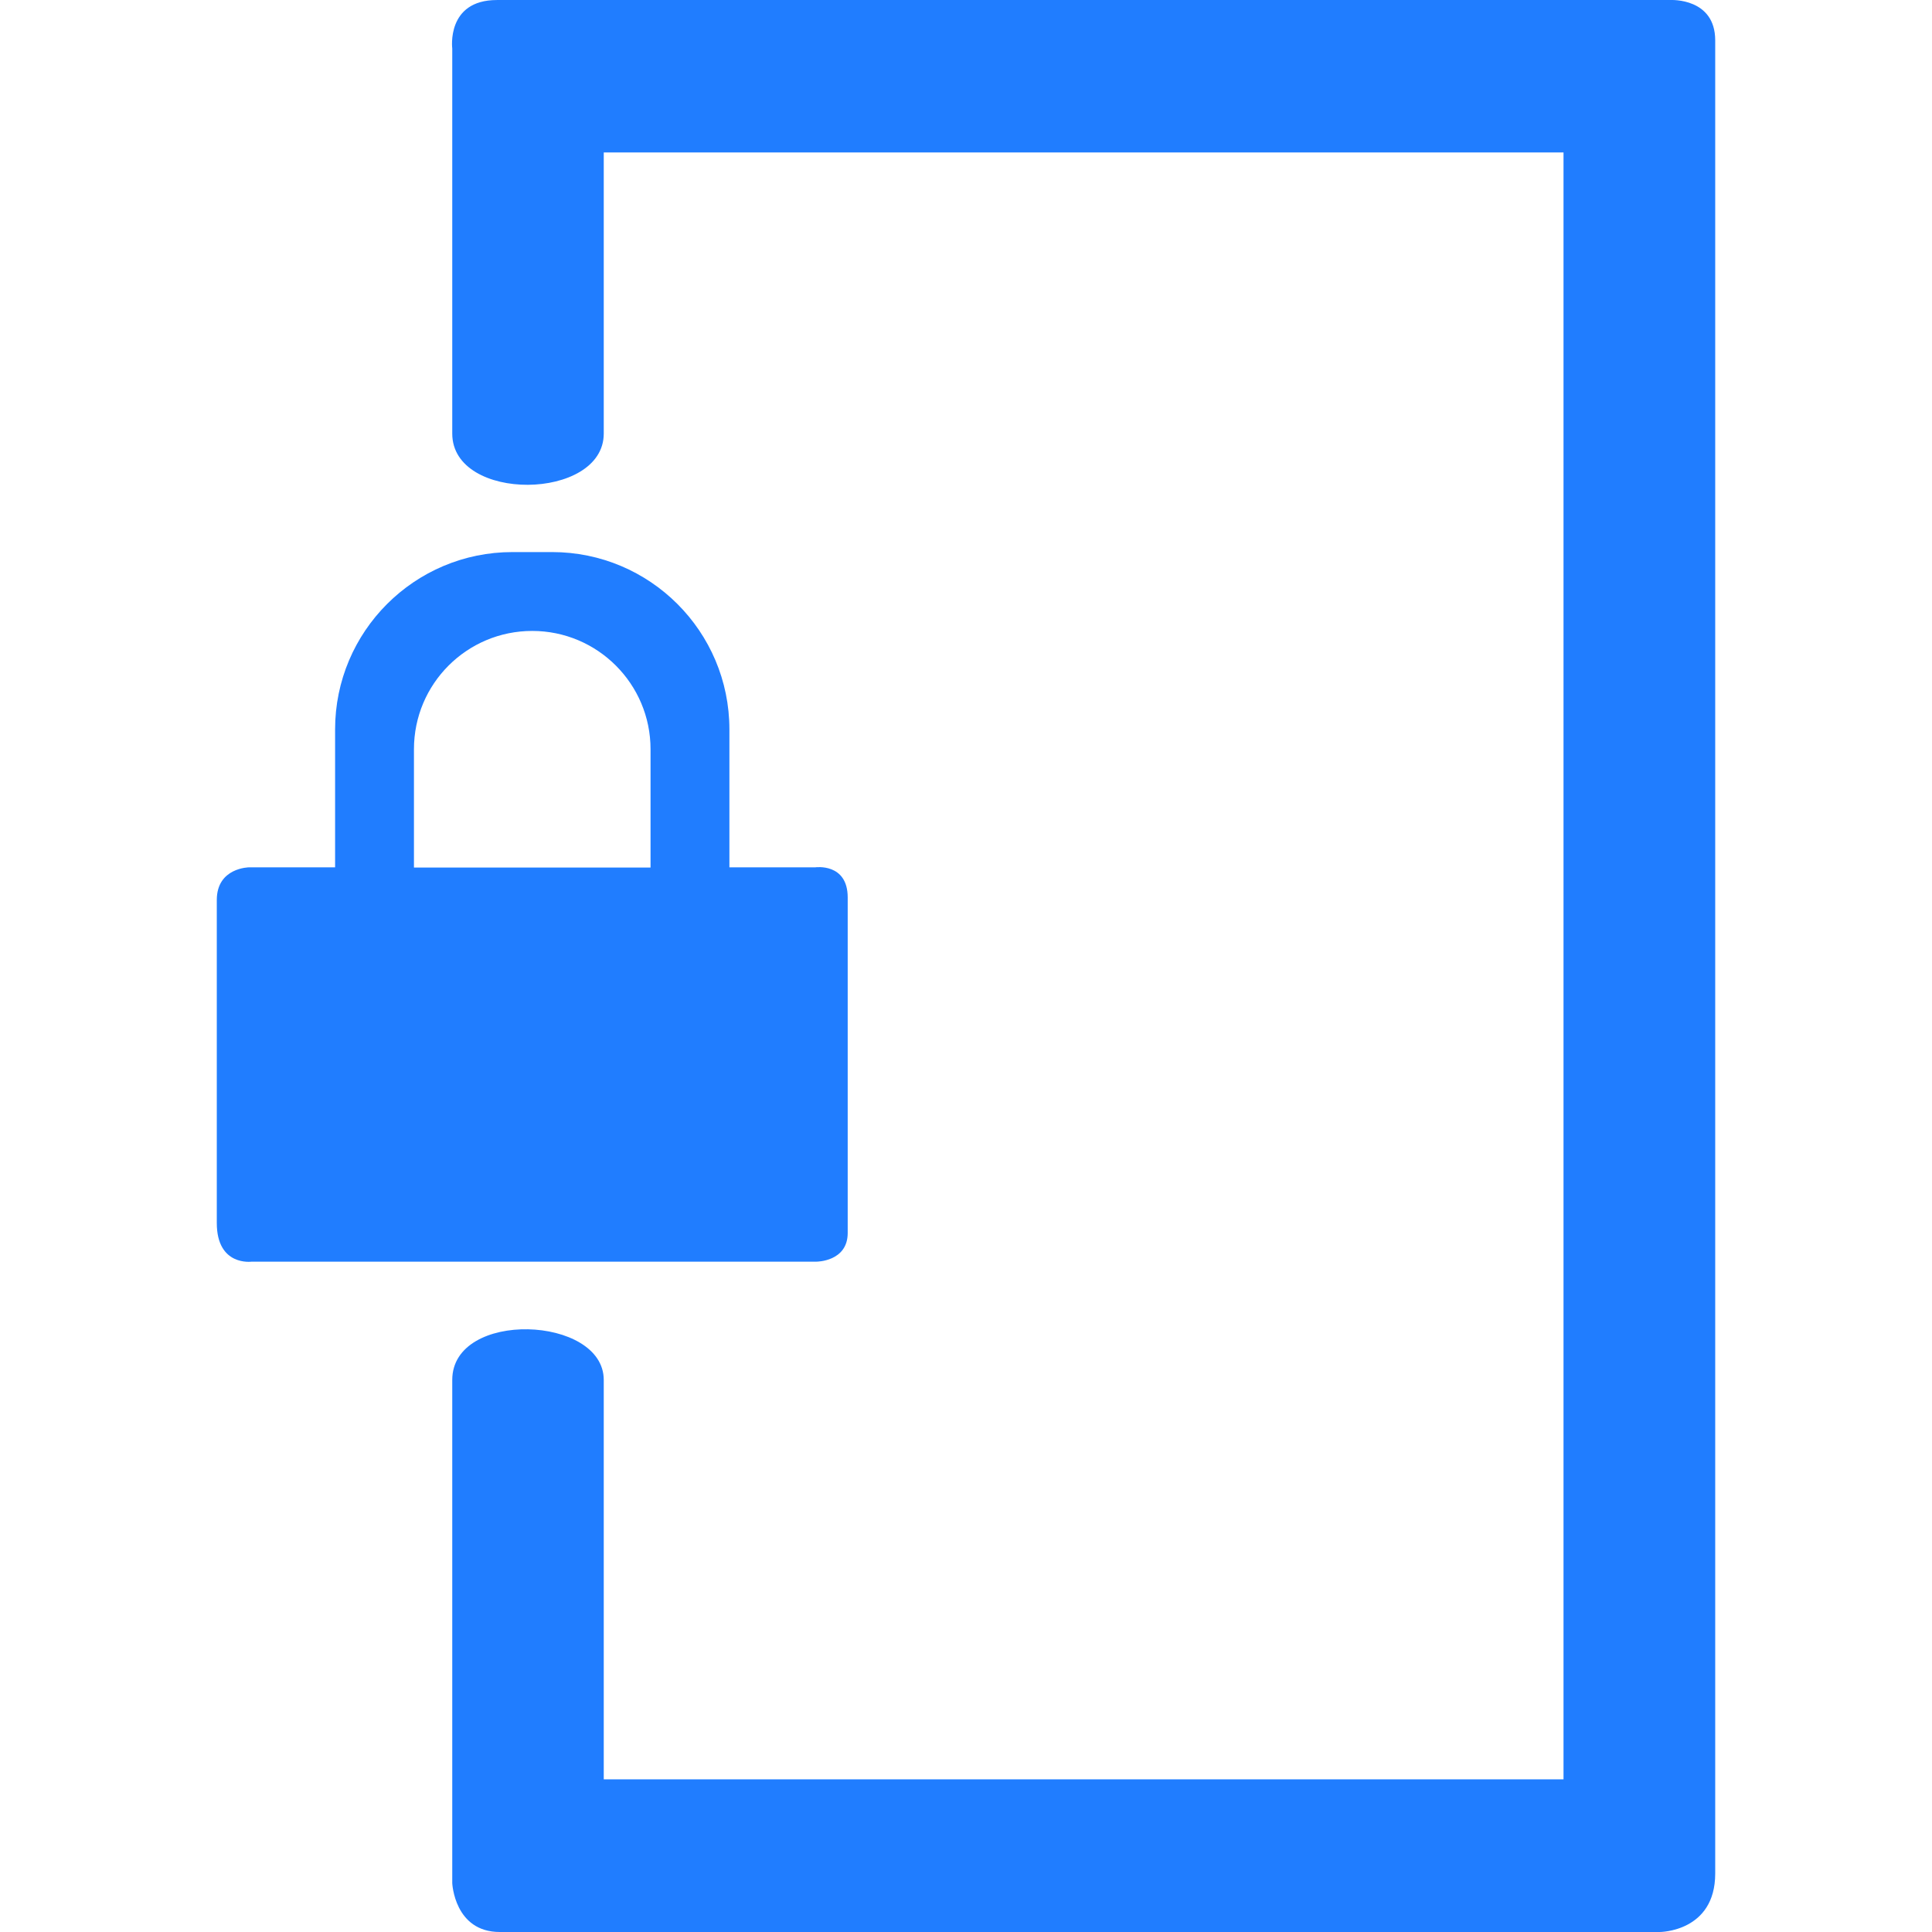 <?xml version="1.0" standalone="no"?><!DOCTYPE svg PUBLIC "-//W3C//DTD SVG 1.1//EN" "http://www.w3.org/Graphics/SVG/1.1/DTD/svg11.dtd"><svg t="1714035493592" class="icon" viewBox="0 0 1024 1024" version="1.1" xmlns="http://www.w3.org/2000/svg" p-id="4373" xmlns:xlink="http://www.w3.org/1999/xlink" width="64" height="64"><path d="M239.703 998.1c0 0 0-229.298 0-266.697 0-37.4 80.299-34.2 80.299 0 0 34.2 0 211.698 0 211.698l508.695 0L828.697 80.81 320.002 80.81c0 0 0 113.299 0 148.998s-80.299 36.7-80.299 0 0-204.098 0-204.098S236.403 0.011 263.403 0.011s622.193 0 622.193 0 23.5-1.2 23.5 21.4 0 940.59 0 971.59c0 31-29.4 31-29.4 31s-590.694 0-614.793 0S239.703 998.1 239.703 998.1zM292.602 292.608c51.899 0 93.999 42.1 93.999 93.999l0 73.099 45.5 0c0 0 17.2-2.5 17.2 16 0 18.5 0 162.598 0 177.798 0 15.2-16.5 15.2-16.5 15.2L133.404 668.704c0 0-18.5 2.6-18.5-20.5 0-23.1 0-153.998 0-171.198 0-17.2 17.1-17.3 17.1-17.3l45.6 0 0-73.099c0-51.899 42.1-93.999 93.999-93.999L292.602 292.608zM219.403 397.107l0 62.699 125.399 0 0-62.699c0-34.6-28.1-62.699-62.699-62.699C247.503 334.407 219.403 362.407 219.403 397.107z" fill="#207dff" p-id="4374"></path></svg>